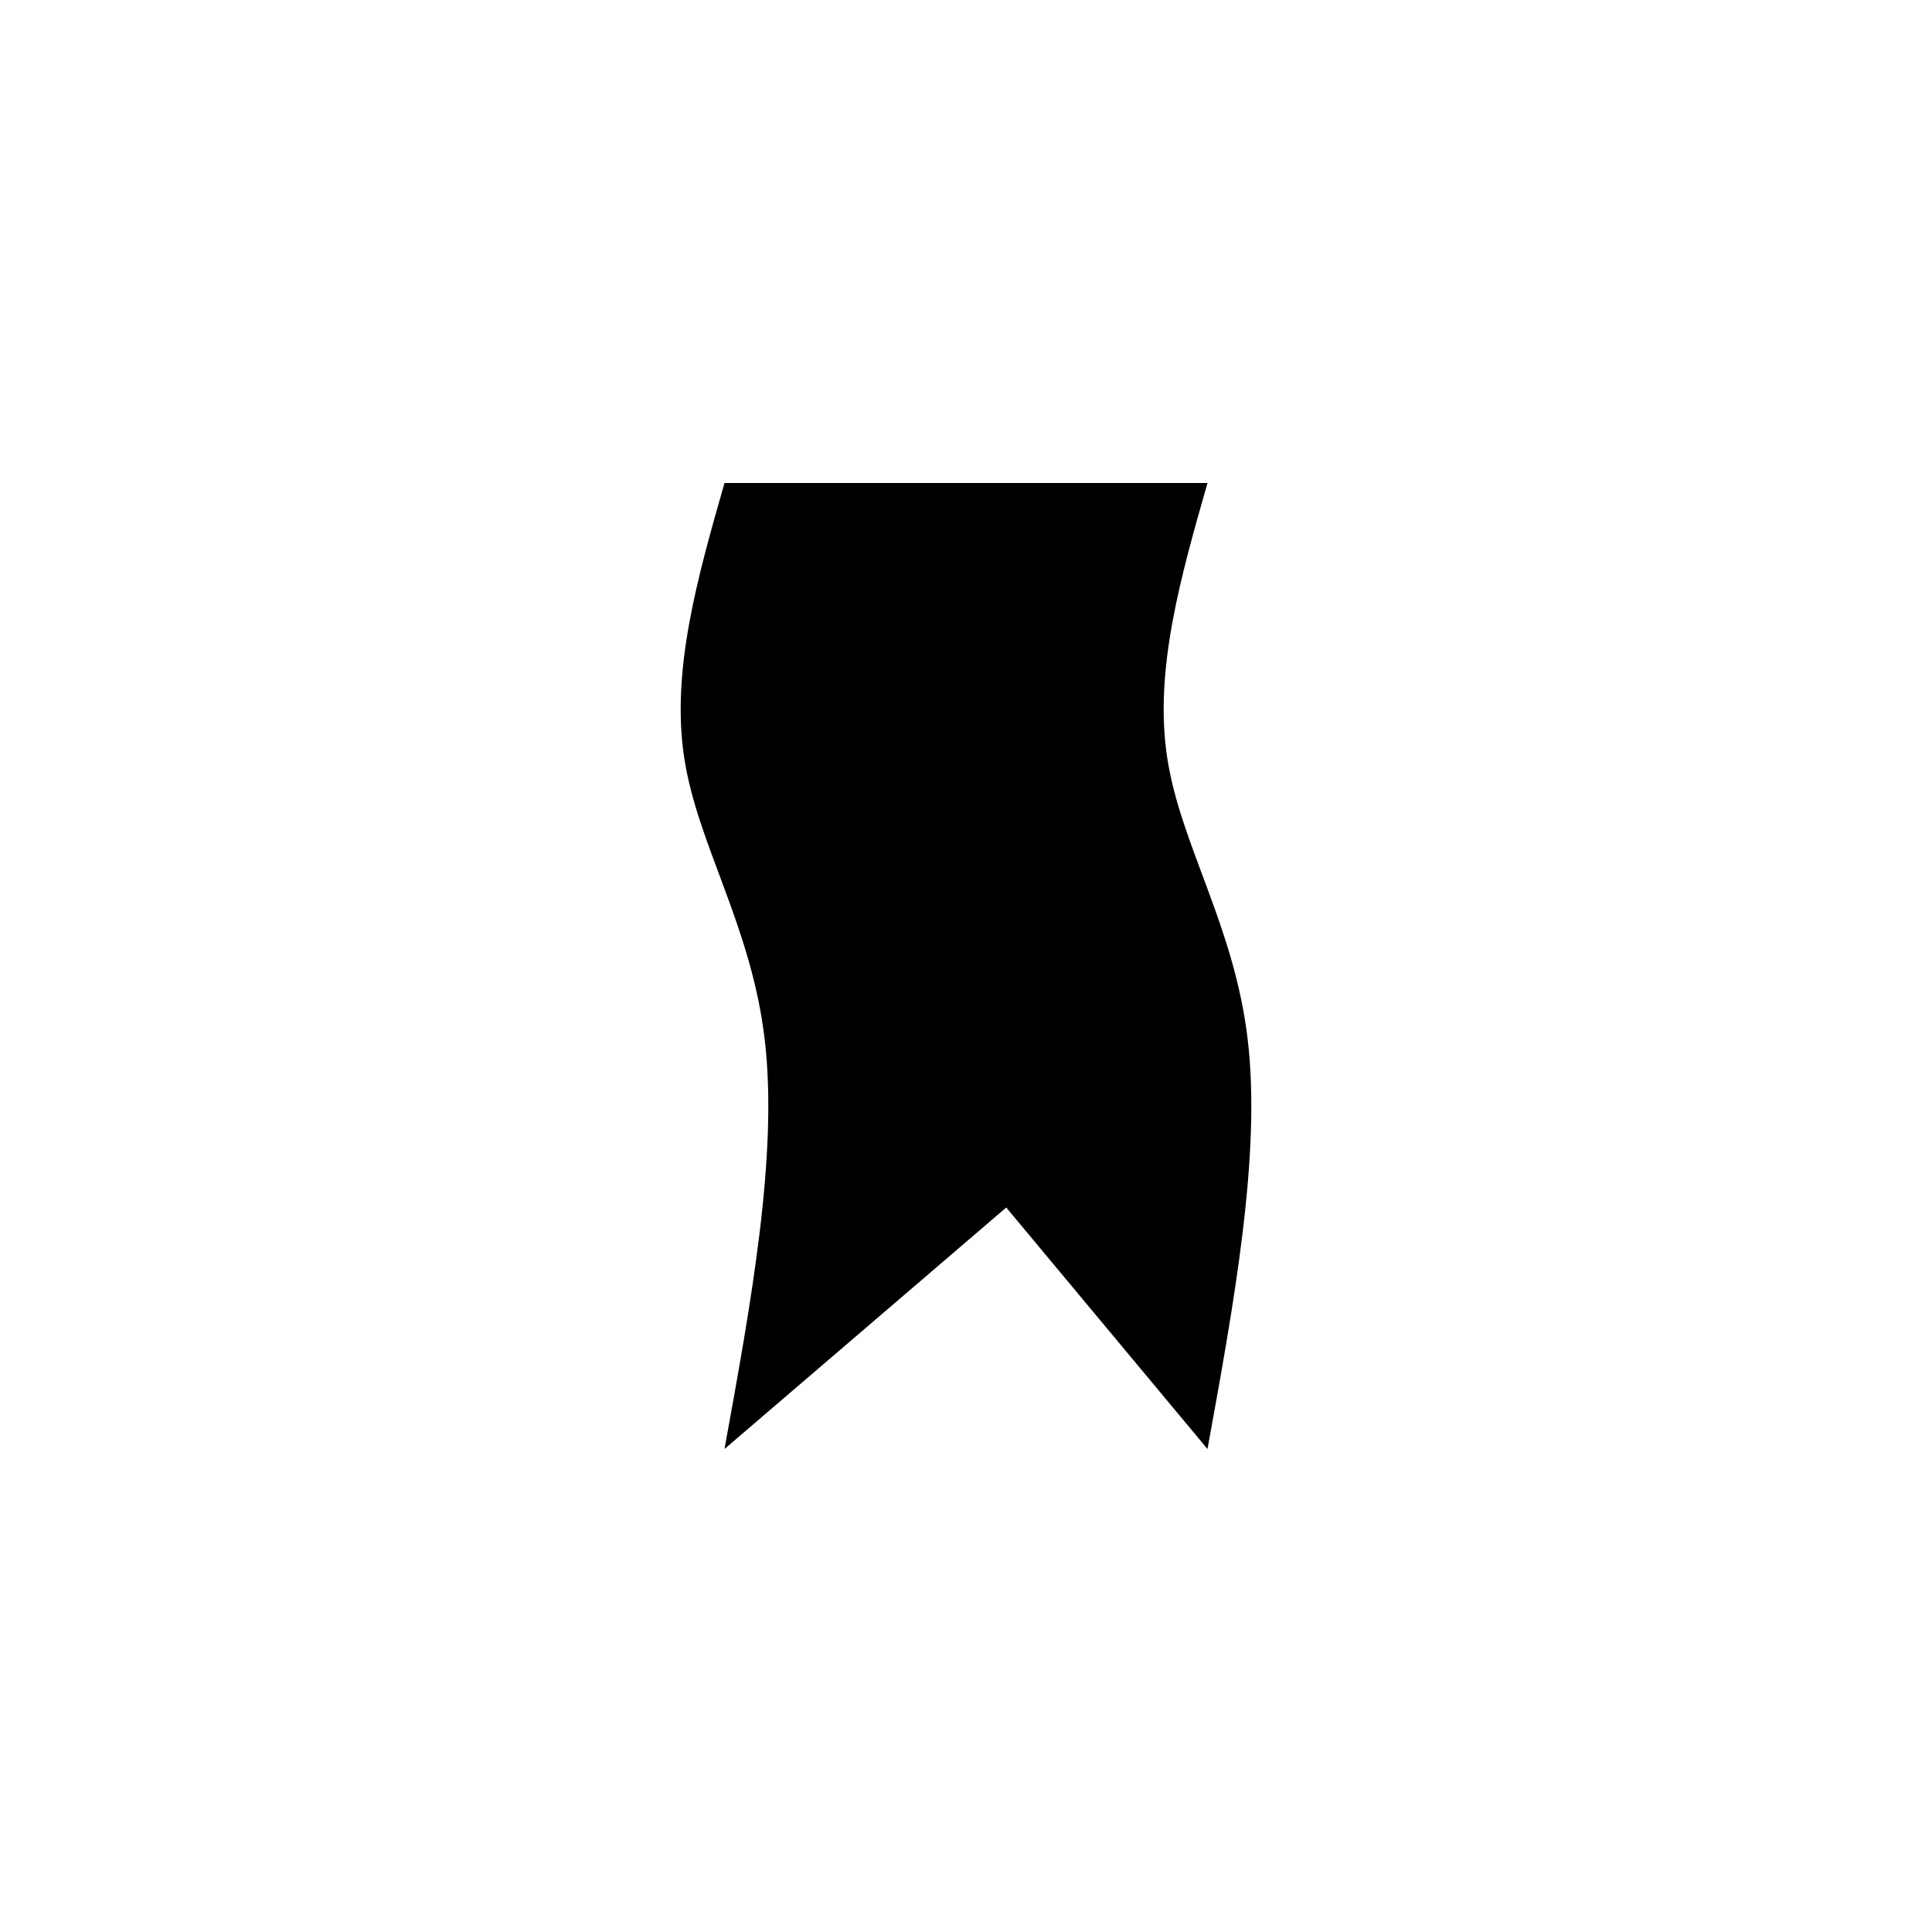 <?xml version="1.0" encoding="utf-8"?>
<!DOCTYPE svg PUBLIC "-//W3C//DTD SVG 1.1//EN" "http://www.w3.org/Graphics/SVG/1.1/DTD/svg11.dtd">

<svg width="800px" height="800px" viewBox="0 0 76 76" xmlns="http://www.w3.org/2000/svg" xmlns:xlink="http://www.w3.org/1999/xlink" version="1.1" baseProfile="full" enable-background="new 0 0 76.00 76.00" xml:space="preserve">
	<path fill="#000000" fill-opacity="1" stroke-width="0.2" stroke-linejoin="round" d="M 28.5,57C 29.556,51.194 30.611,45.389 30.083,40.903C 29.556,36.417 27.444,33.25 26.917,29.819C 26.389,26.389 27.444,22.694 28.5,19L 47.5,19C 46.444,22.694 45.389,26.389 45.917,29.819C 46.444,33.25 48.556,36.417 49.083,40.903C 49.611,45.389 48.556,51.194 47.5,57L 39.583,47.5L 28.5,57 Z "/>
</svg>